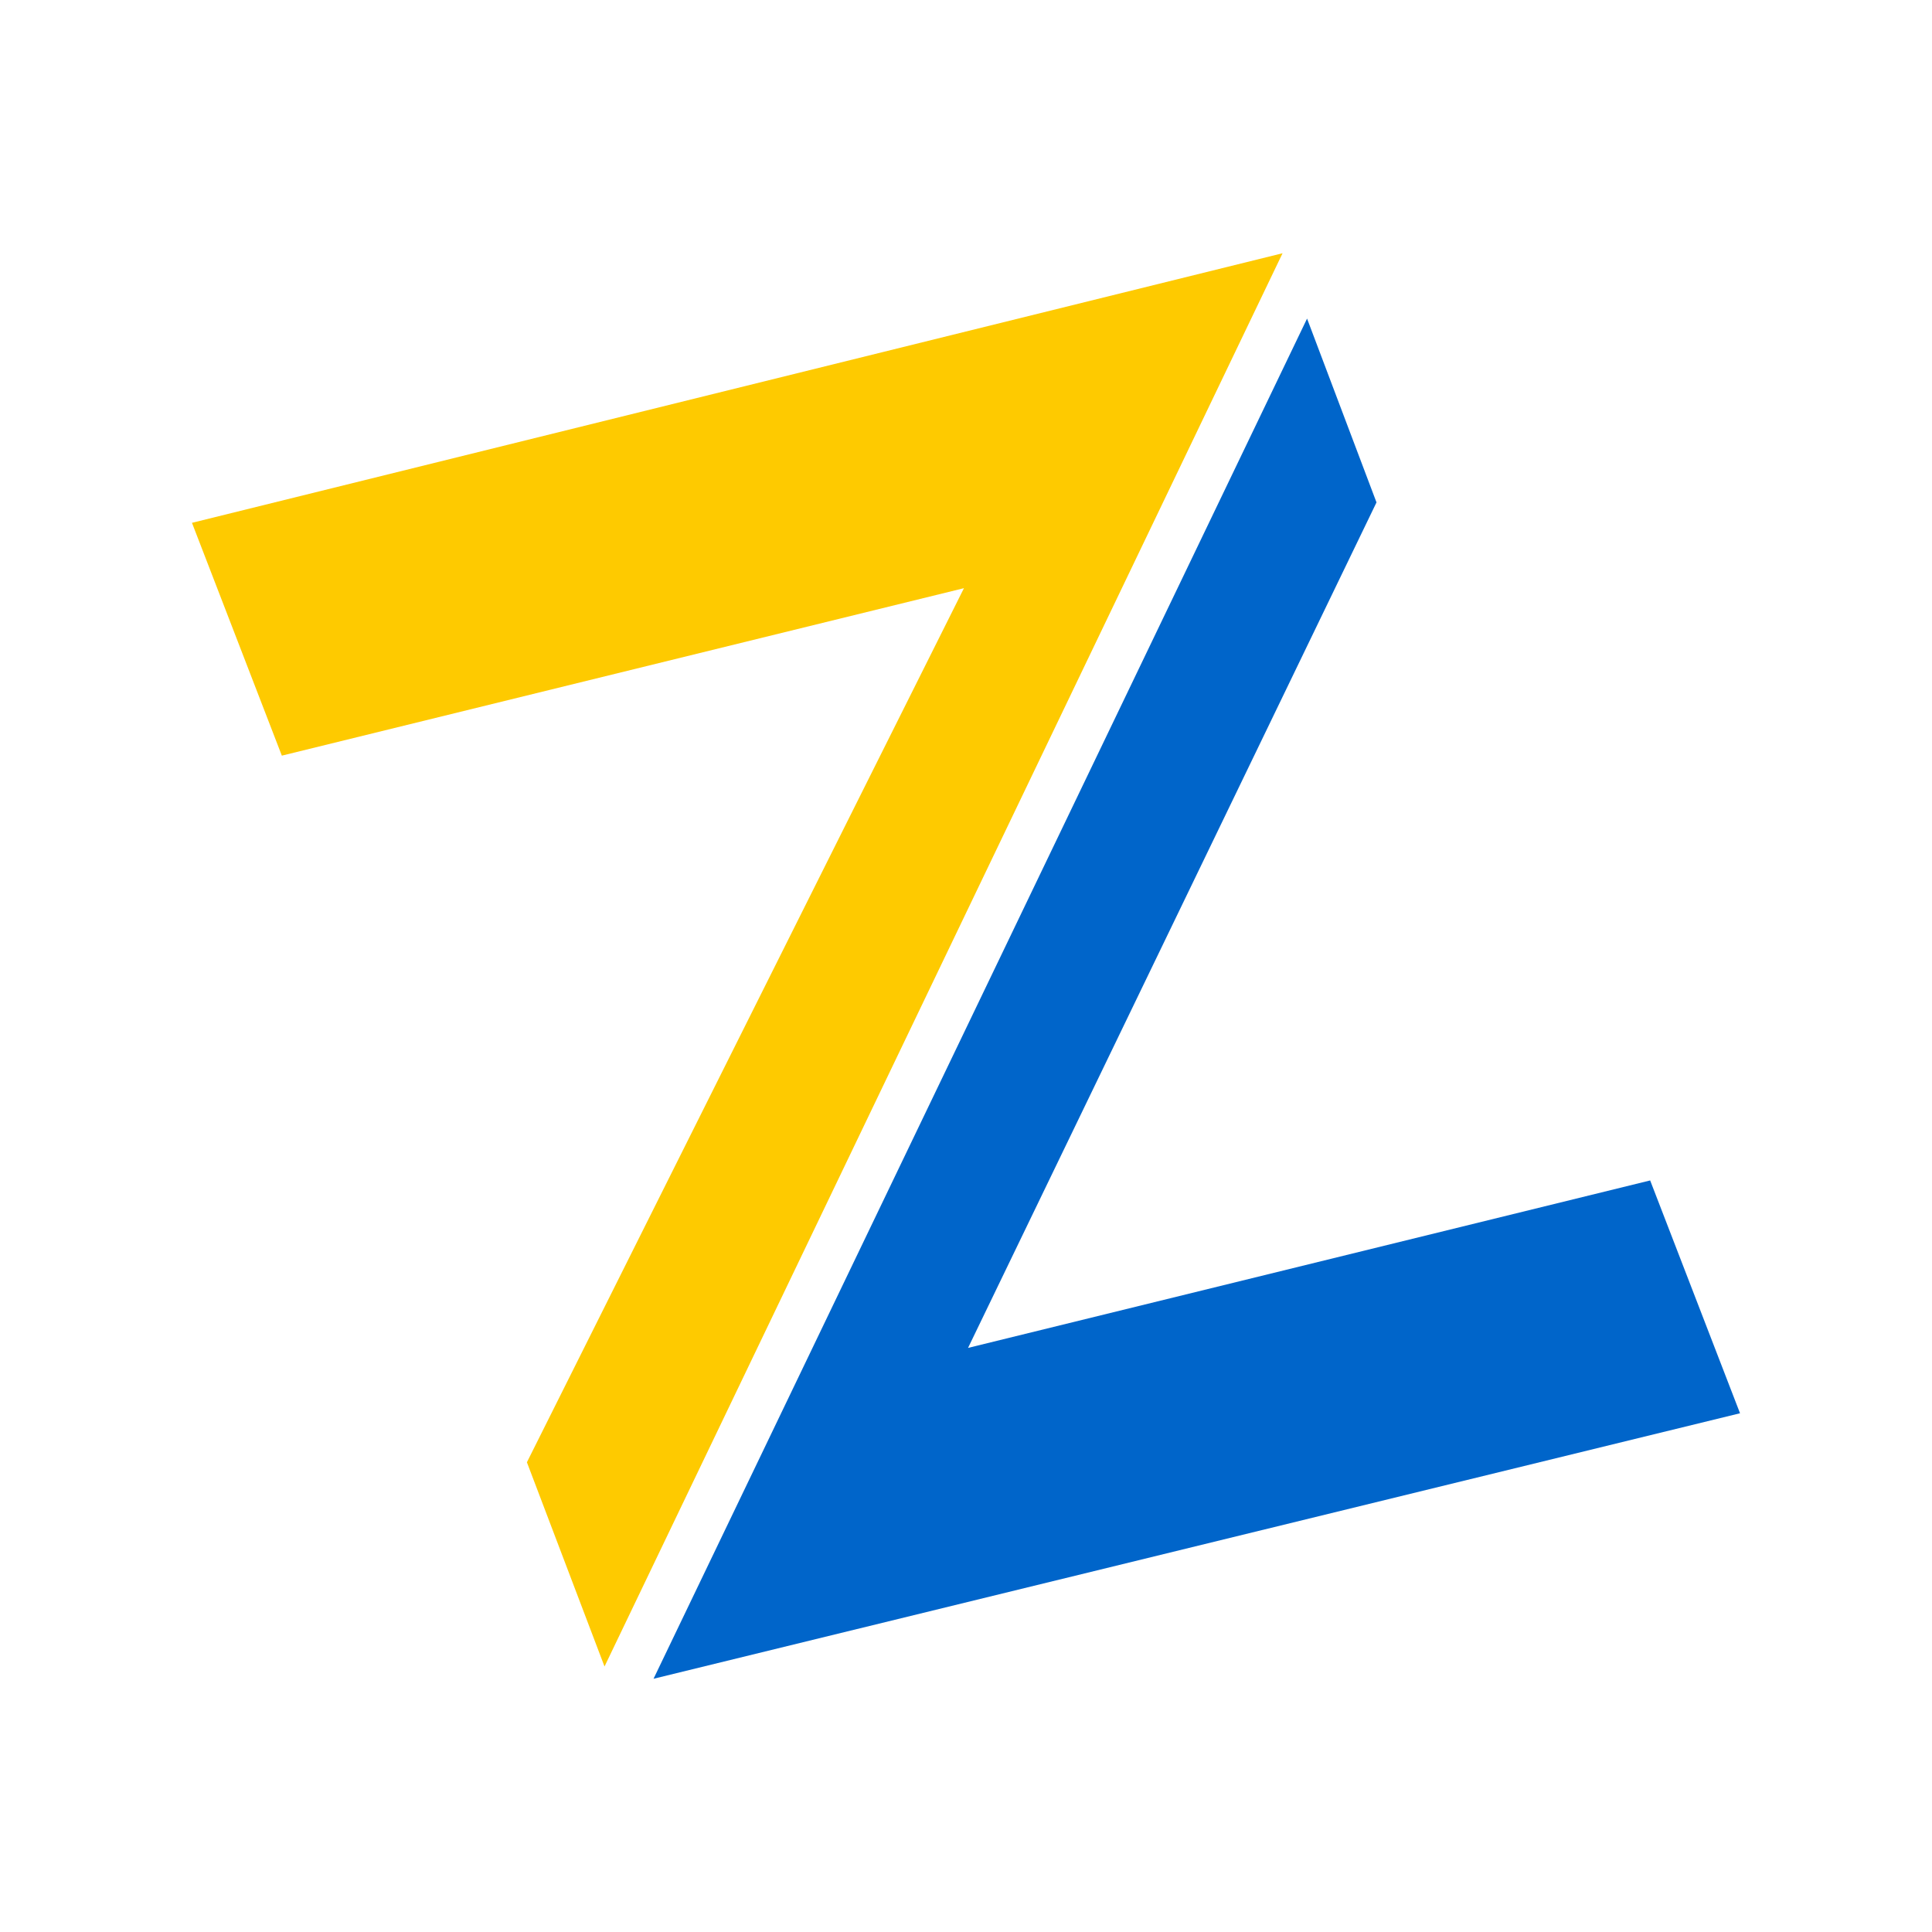 <?xml version="1.0" encoding="UTF-8"?>
<!DOCTYPE svg PUBLIC "-//W3C//DTD SVG 1.1//EN" "http://www.w3.org/Graphics/SVG/1.1/DTD/svg11.dtd">
<!-- Creator: CorelDRAW X8 -->
<svg xmlns="http://www.w3.org/2000/svg" xml:space="preserve" width="3cm" height="3cm" version="1.1" style="shape-rendering:geometricPrecision; text-rendering:geometricPrecision; image-rendering:optimizeQuality; fill-rule:evenodd; clip-rule:evenodd"
viewBox="0 0 473 473"
 xmlns:xlink="http://www.w3.org/1999/xlink">
 <defs>
  <style type="text/css">
   <![CDATA[
    .fil0 {fill:none}
    .fil2 {fill:#0065CA}
    .fil1 {fill:#FECA00}
   ]]>
  </style>
 </defs>
 <g id="图层_x0020_1">
  <g id="_2278200354528">
   <rect class="fil0" width="473" height="473"/>
   <g>
    <polygon class="fil1" points="314,62 47,128 69,185 236,144 129,358 148,408 "/>
    <polygon class="fil2" points="160,411 426,346 404,289 237,330 337,123 320,78 "/>
   </g>
  </g>
 </g>
</svg>

